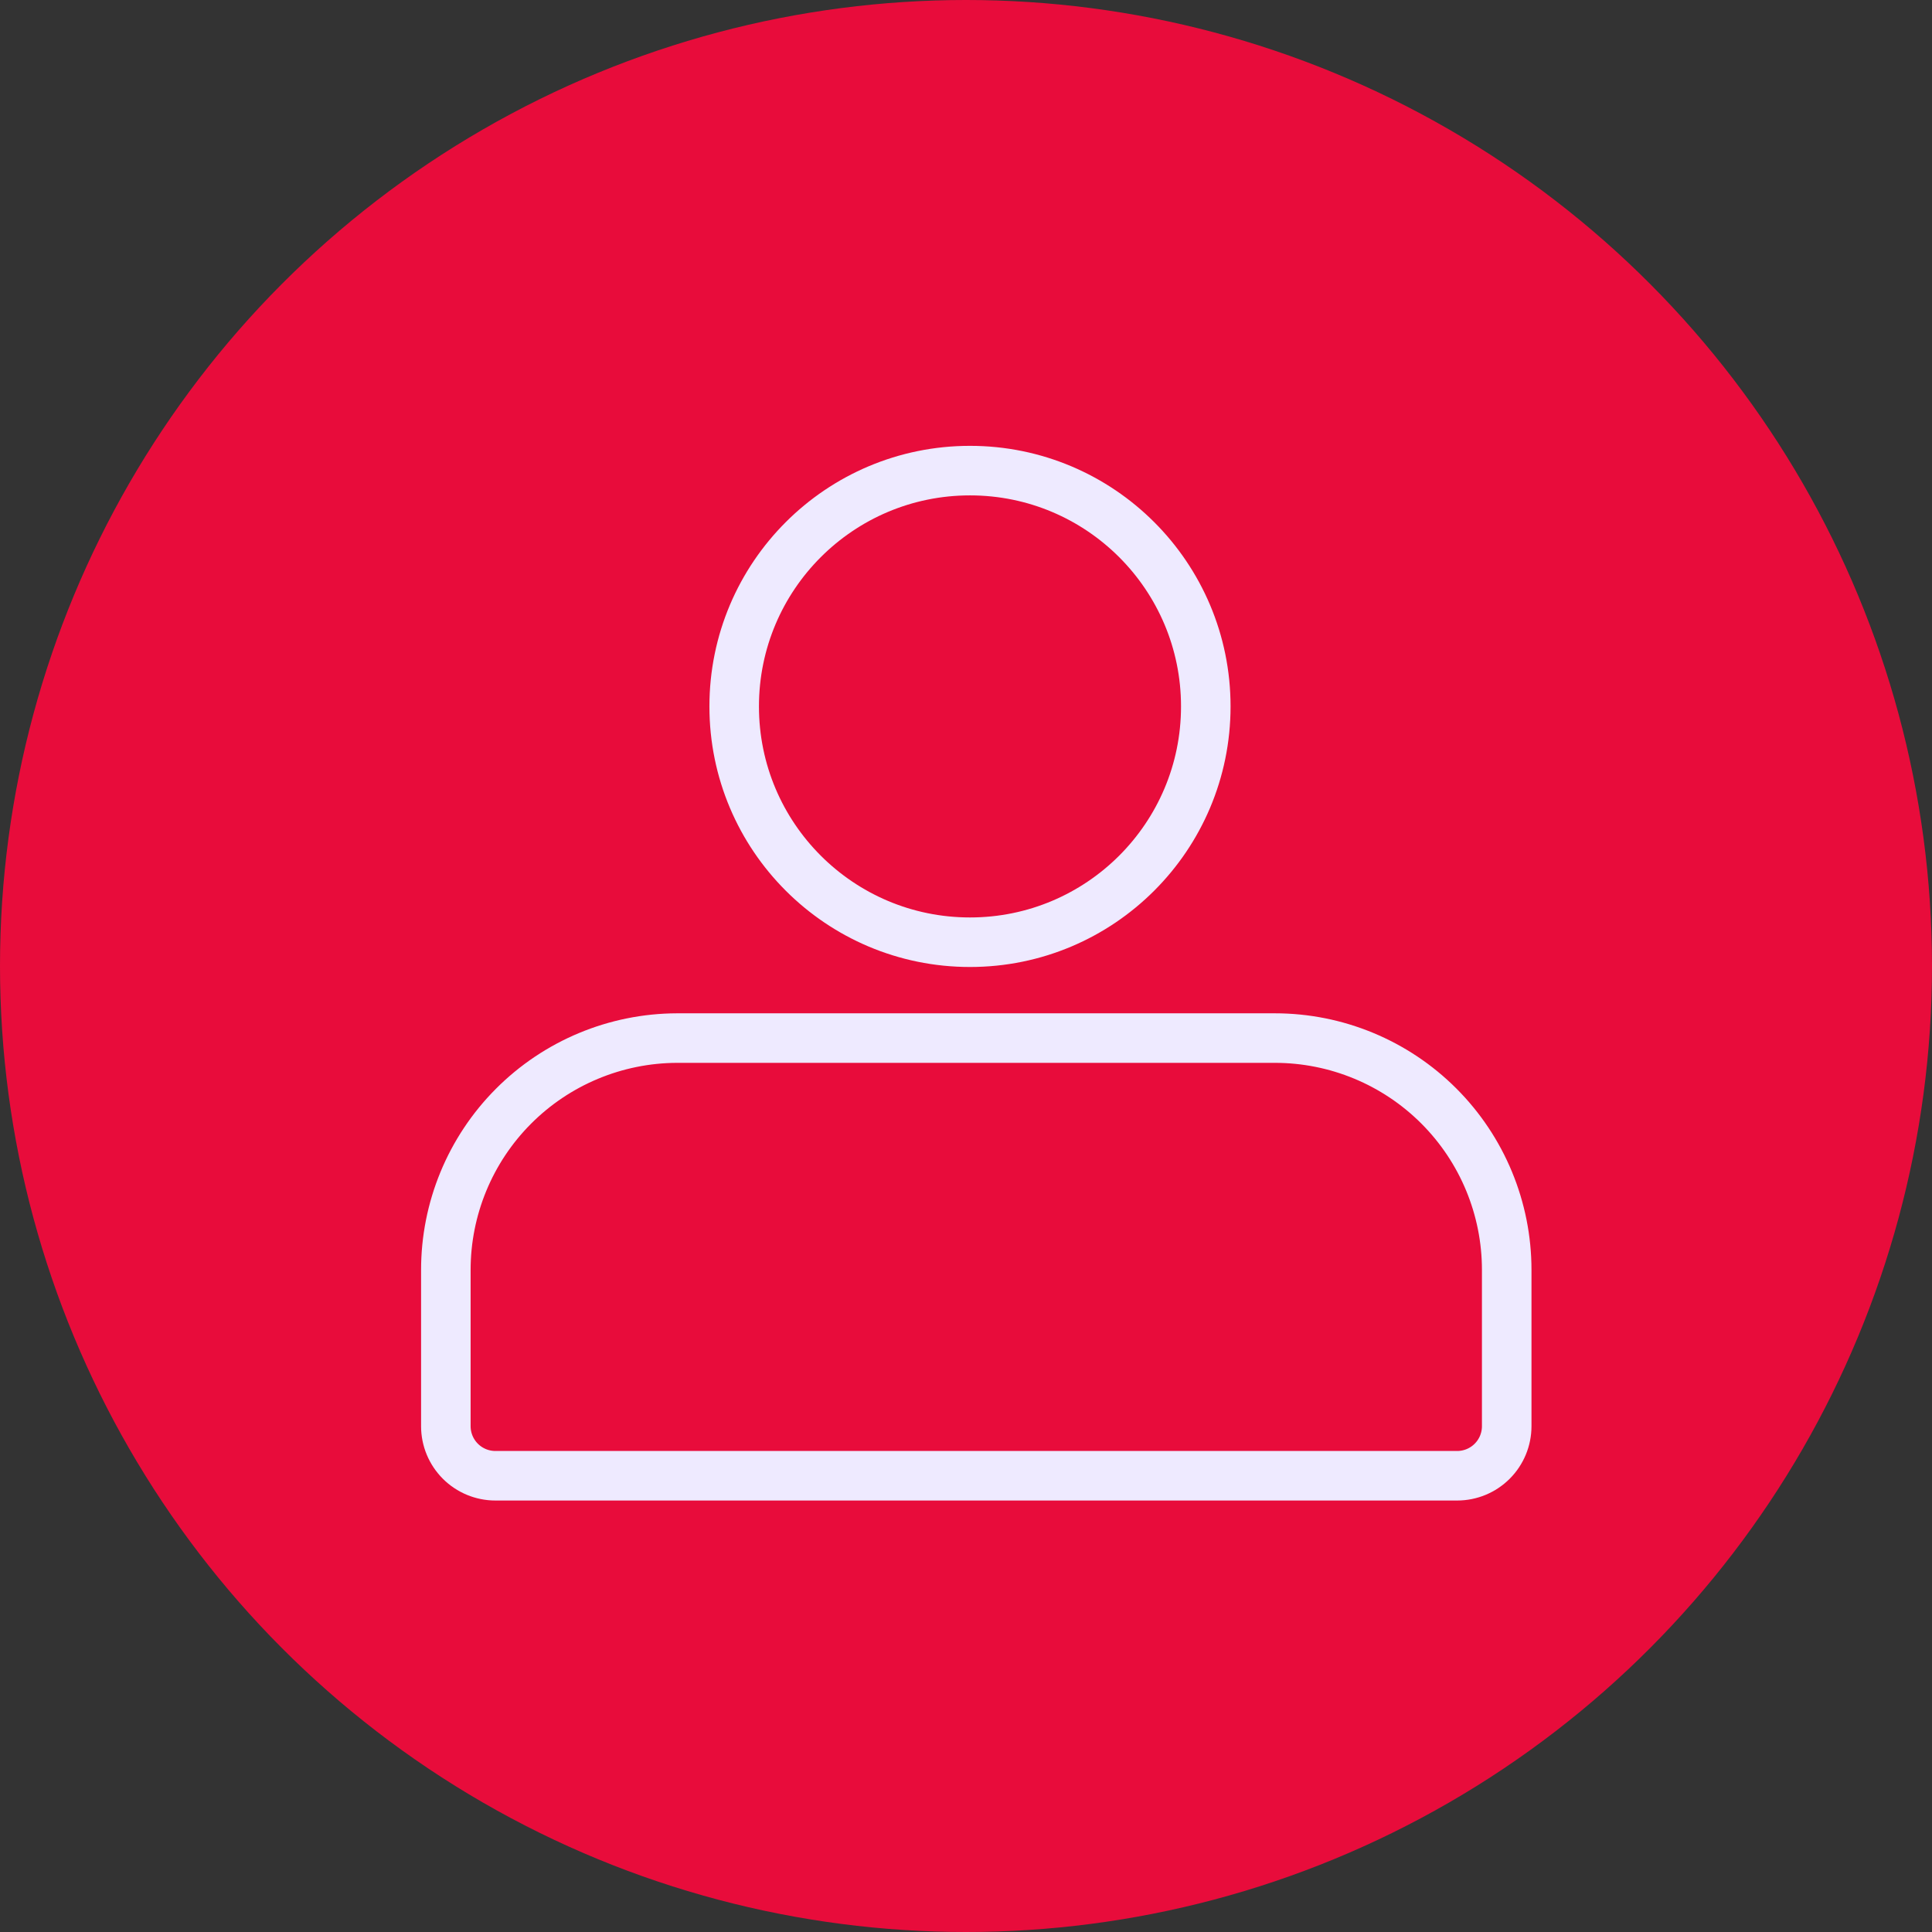 <?xml version="1.0" encoding="utf-8"?>
<svg xmlns="http://www.w3.org/2000/svg" fill="none" height="78" viewBox="0 0 78 78" width="78">
<rect x="0" y="0" width="78" height="78" fill="#333333" stroke="none"/>
<circle cx="39" cy="39" fill="#E80C3B" r="39"/>
<path d="M39.161 38.04C44.418 38.04 48.681 33.778 48.681 28.52C48.681 23.262 44.418 19 39.161 19C33.903 19 29.641 23.262 29.641 28.52C29.641 33.778 33.903 38.04 39.161 38.04Z" stroke="#EEEAFF" stroke-miterlimit="10" stroke-width="2"/>
<path d="M27.33 41.91H51.47C53.952 41.91 56.333 42.896 58.089 44.652C59.844 46.407 60.83 48.788 60.83 51.27V57.58C60.83 58.111 60.619 58.619 60.244 58.994C59.869 59.369 59.36 59.58 58.83 59.58H20C19.47 59.58 18.961 59.369 18.586 58.994C18.211 58.619 18 58.111 18 57.58V51.28C17.997 48.801 18.978 46.422 20.727 44.666C22.477 42.909 24.851 41.918 27.33 41.91V41.91Z" stroke="#EEEAFF" stroke-miterlimit="10" stroke-width="2"/>
</svg>
